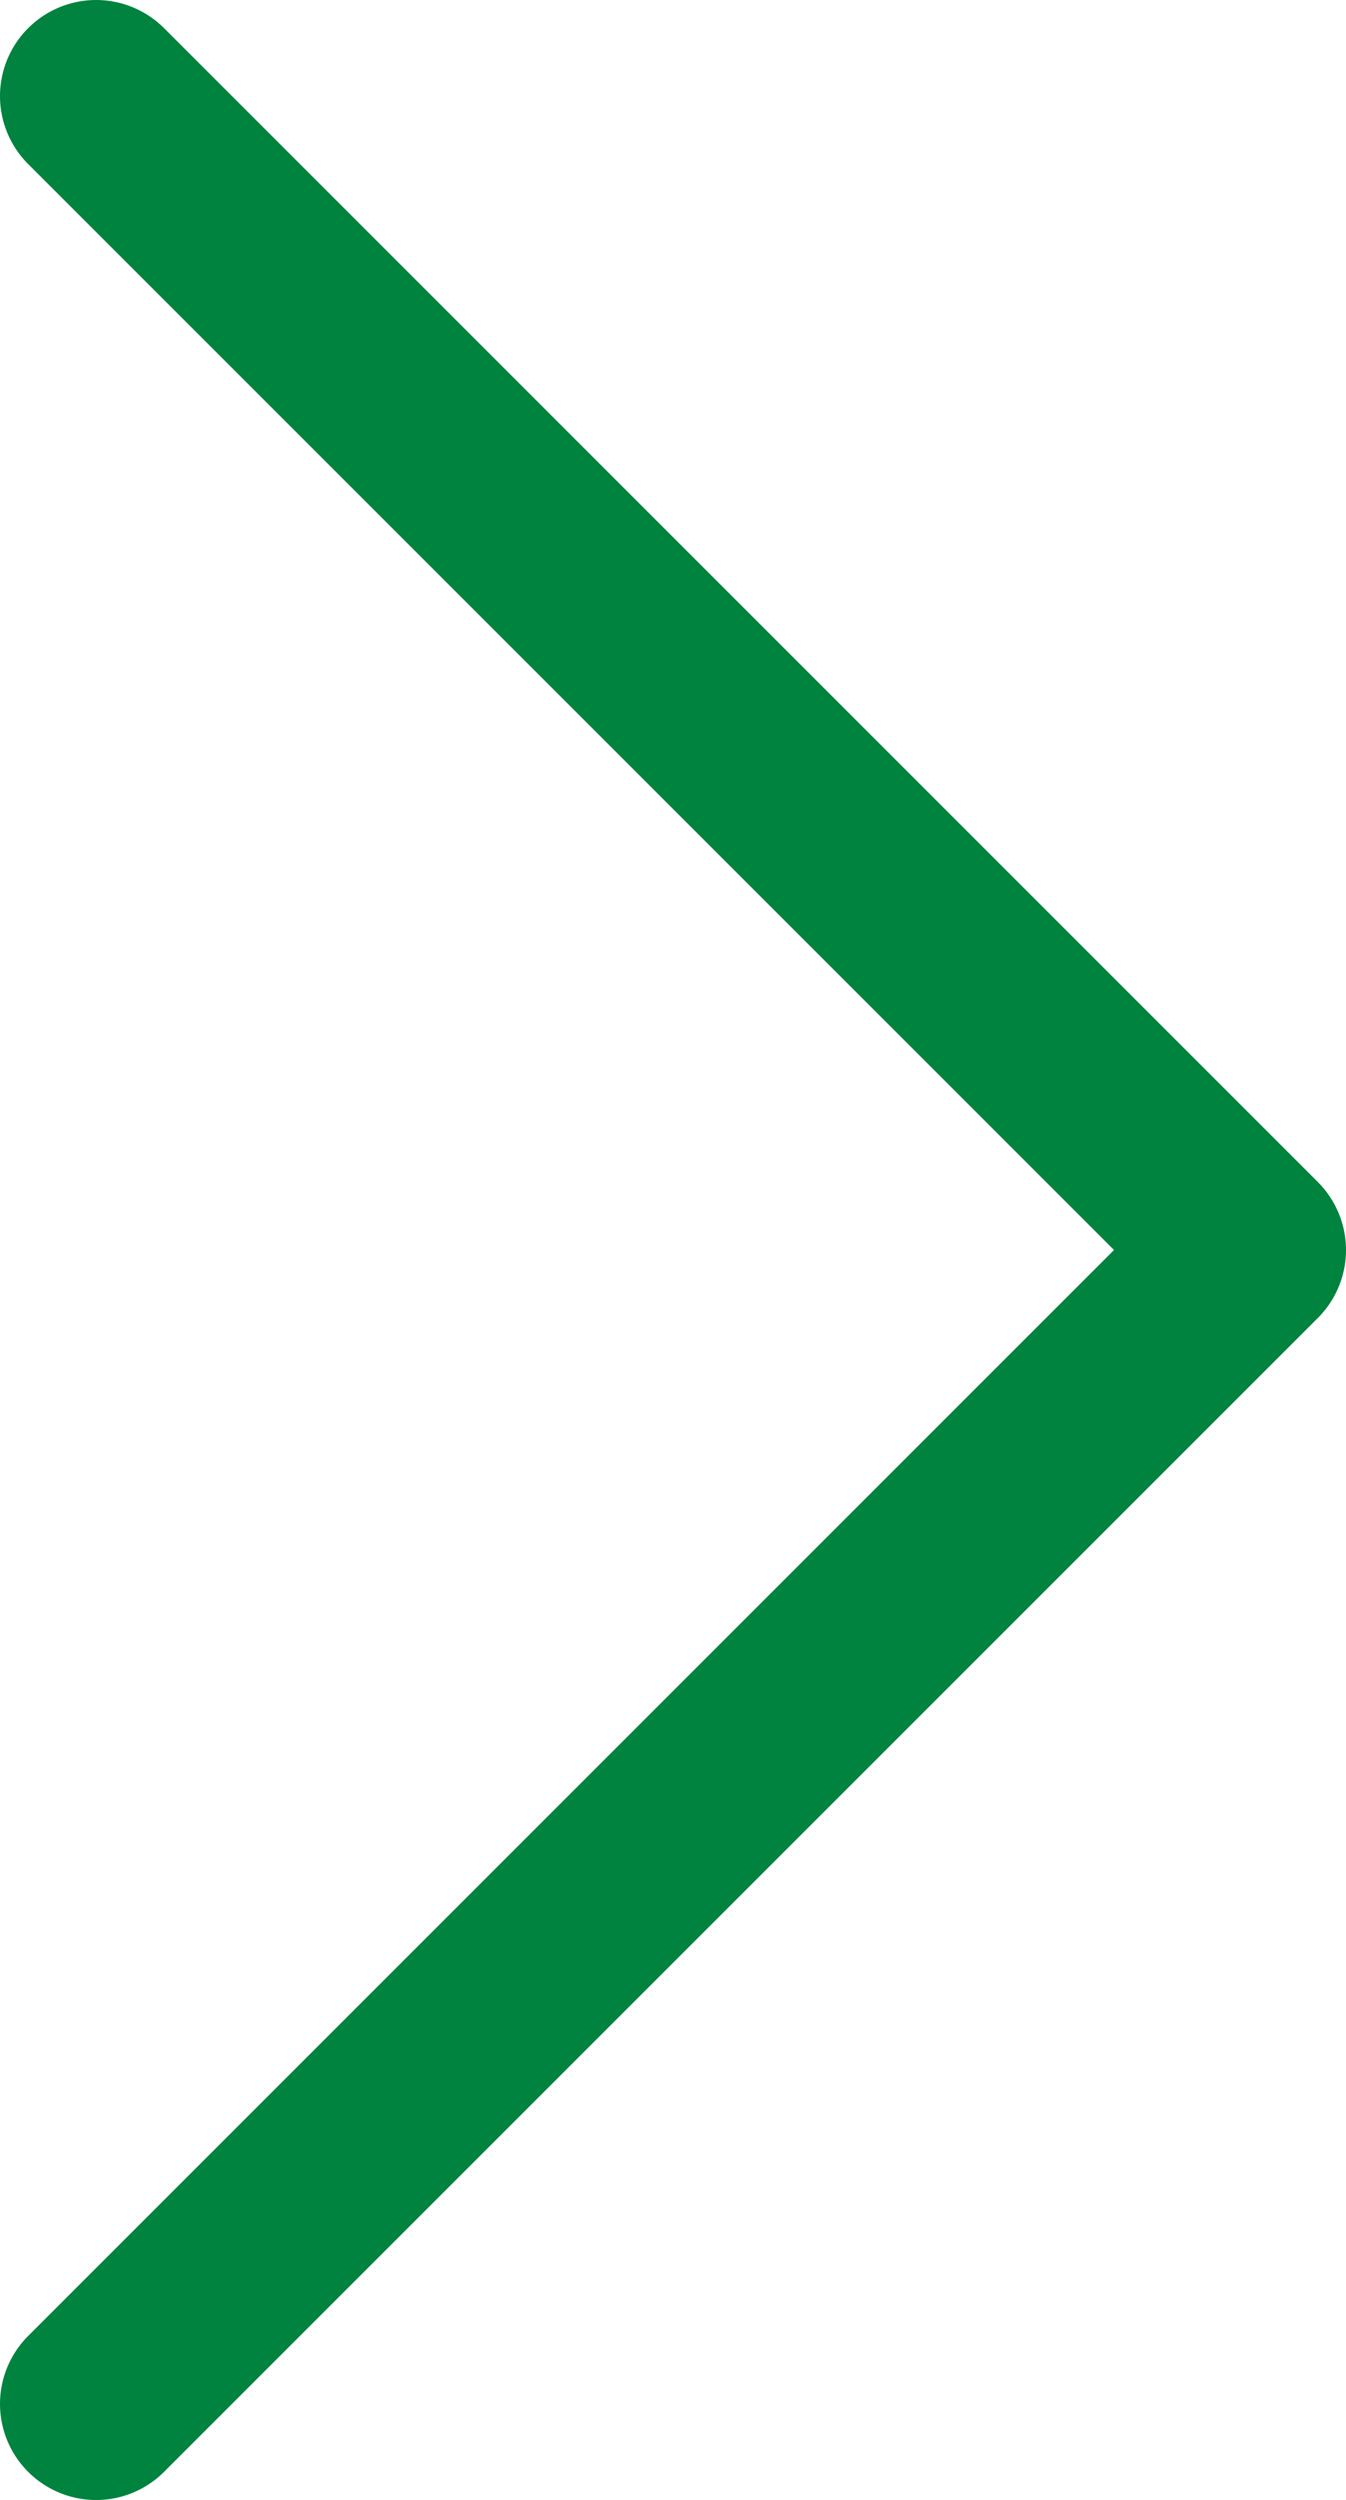 <svg id="Layer_1" data-name="Layer 1" xmlns="http://www.w3.org/2000/svg" viewBox="0 0 62.348 115.793"><defs><style>.cls-1{fill:none;stroke:#00833e;stroke-linecap:round;stroke-linejoin:round;stroke-width:8.902px;}</style></defs><polyline class="cls-1" points="4.451 4.451 57.897 57.897 4.451 111.342"/></svg>